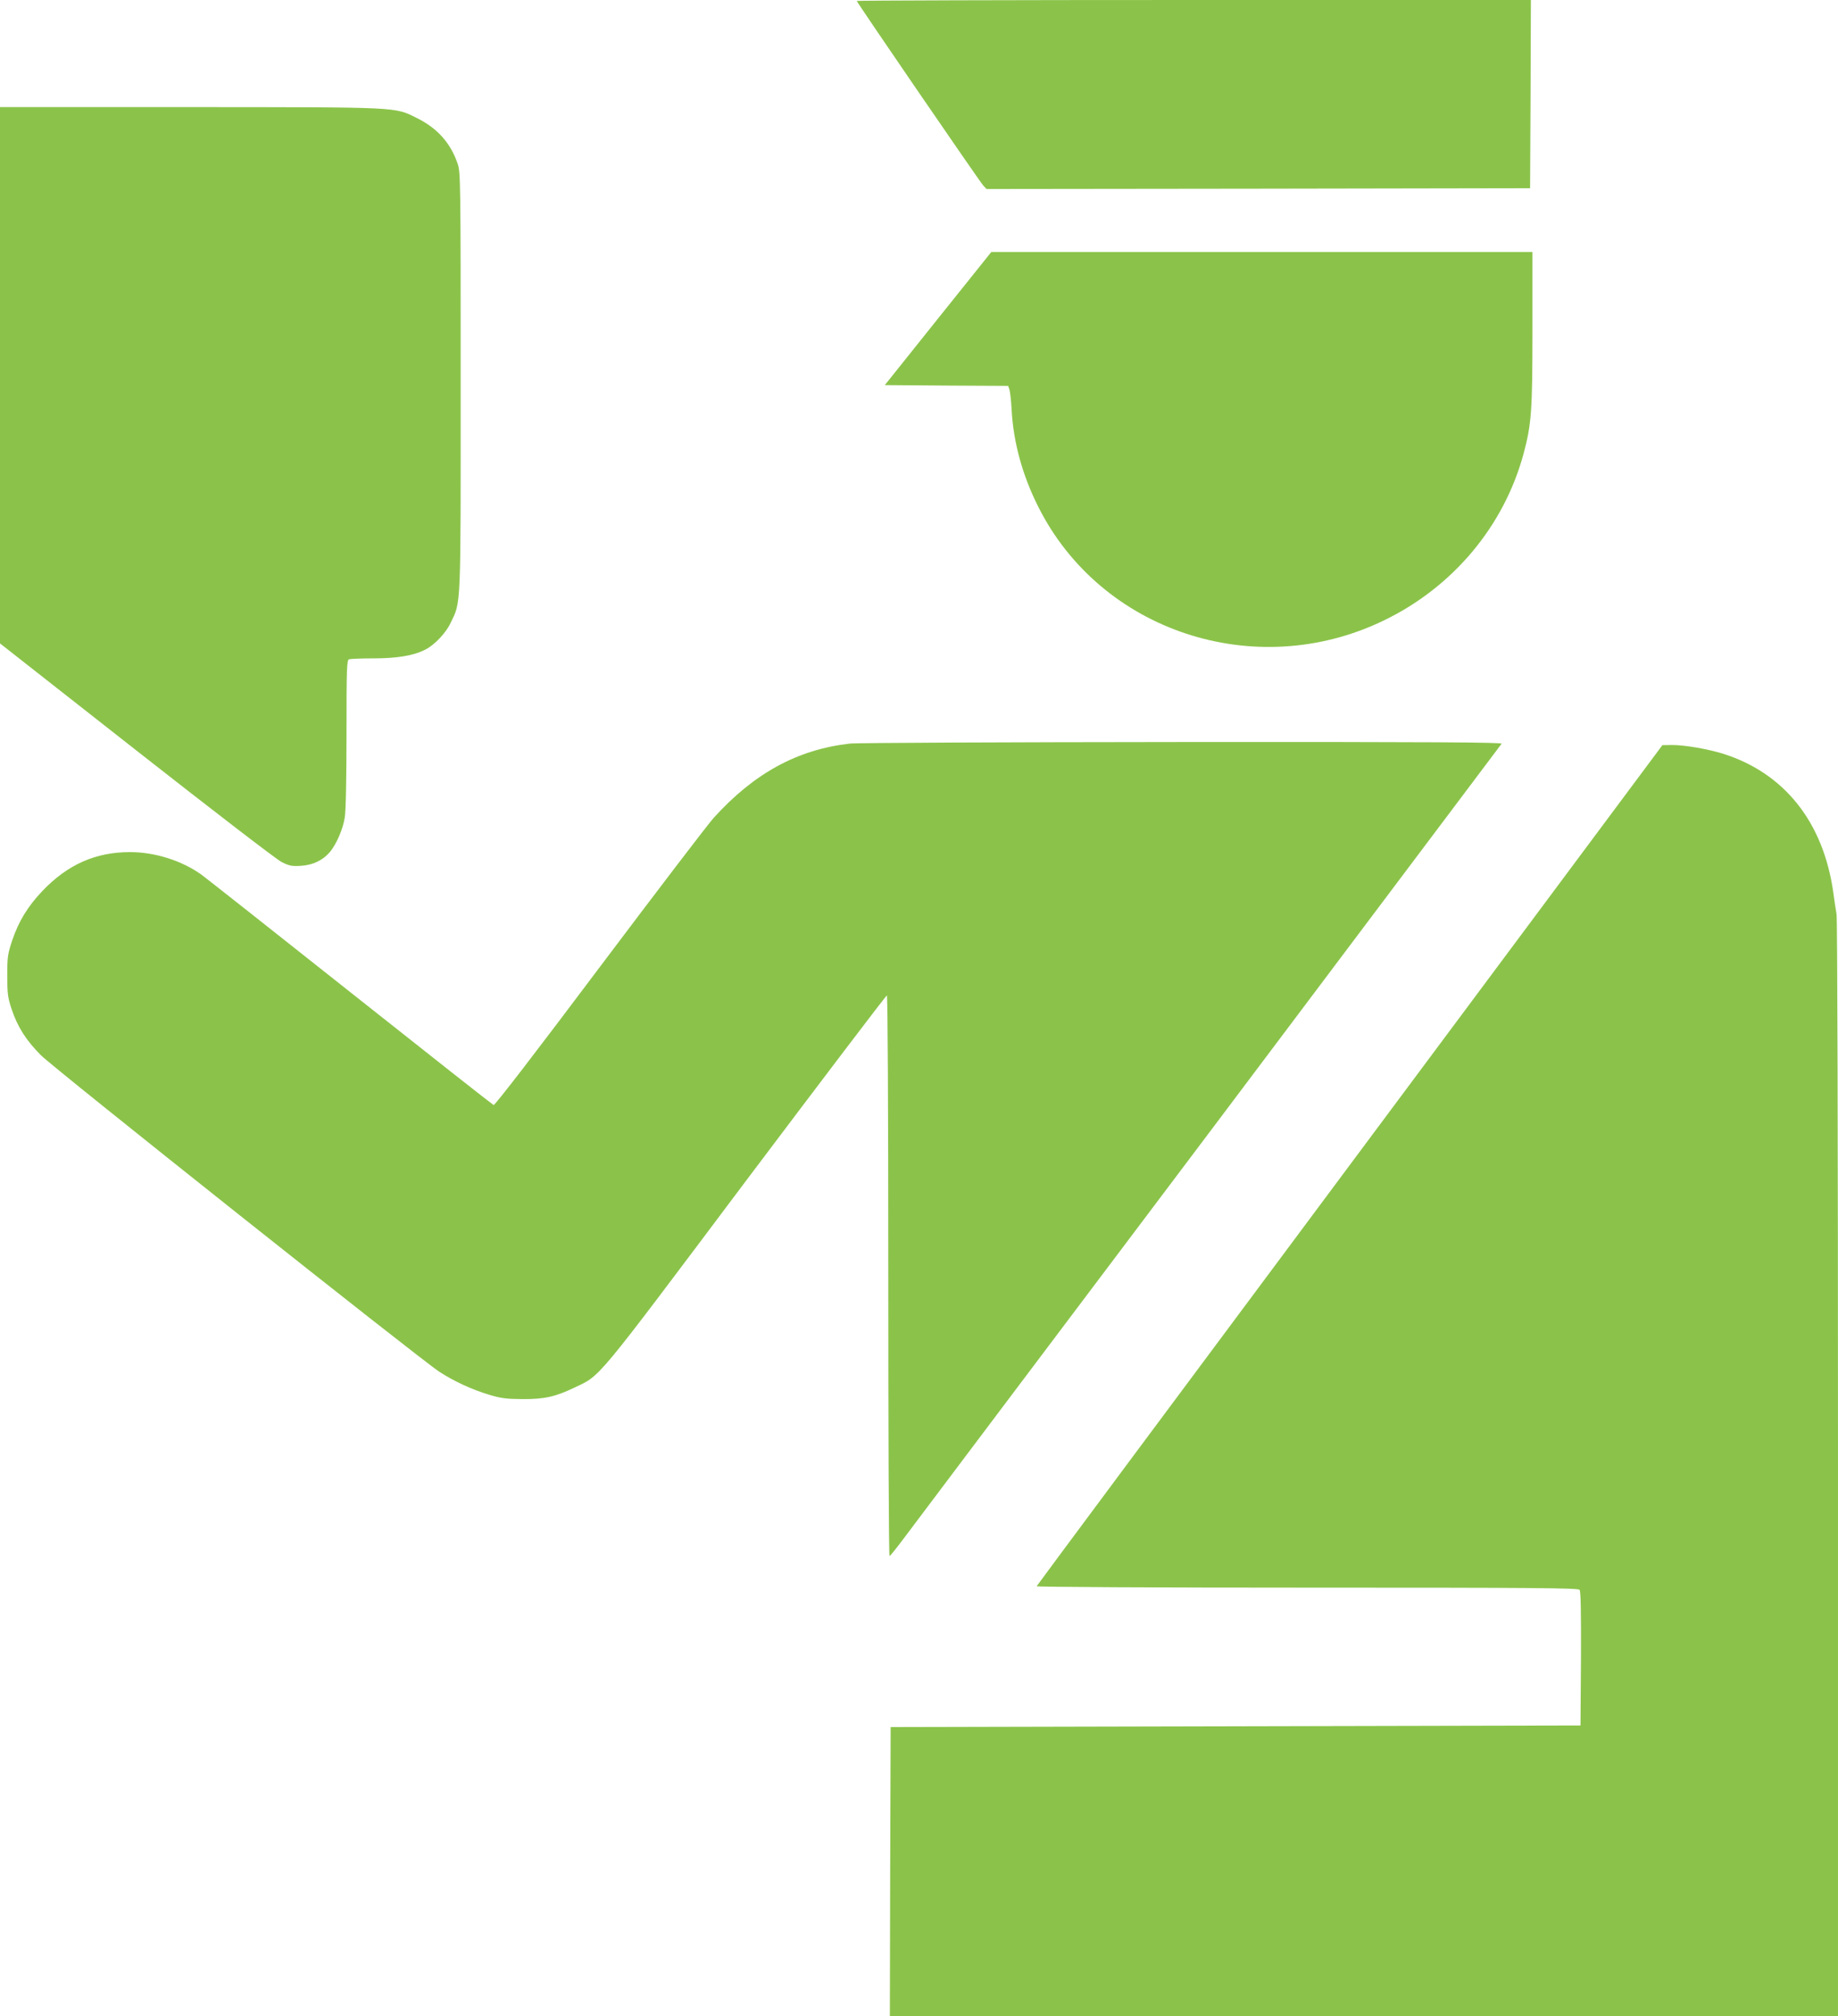<?xml version="1.0" standalone="no"?>
<!DOCTYPE svg PUBLIC "-//W3C//DTD SVG 20010904//EN"
 "http://www.w3.org/TR/2001/REC-SVG-20010904/DTD/svg10.dtd">
<svg version="1.0" xmlns="http://www.w3.org/2000/svg"
 width="1167pt" height="1280pt" viewBox="0 0 1167 1280"
 preserveAspectRatio="xMidYMid meet">
<g transform="translate(0,1280) scale(0.1,-0.1)"
fill="#8bc34a" stroke="none">
<path d="M5440 12794 c0 -9 778 -1144 803 -1172 l21 -22 1725 2 1726 3 3 598
2 597 -2140 0 c-1177 0 -2140 -3 -2140 -6z"/>
<path d="M0 10418 l0 -1703 866 -680 c497 -390 890 -692 922 -708 50 -25 66
-28 124 -24 76 5 138 35 184 89 40 49 82 144 93 218 7 38 11 258 11 531 0 416
2 468 16 473 9 3 80 6 158 6 148 0 255 18 327 56 58 29 131 106 160 169 67
140 64 69 64 1535 0 1272 -1 1327 -19 1380 -45 132 -129 226 -258 290 -145 72
-97 69 -1445 70 l-1203 0 0 -1702z"/>
<path d="M5956 10778 l-338 -423 391 -3 392 -2 8 -23 c4 -12 11 -69 14 -127
11 -207 68 -416 168 -615 396 -794 1379 -1119 2194 -725 440 212 765 600 889
1061 50 188 56 267 56 793 l0 486 -1718 0 -1718 0 -338 -422z"/>
<path d="M5396 8079 c-334 -38 -609 -189 -865 -472 -40 -45 -368 -475 -729
-955 -394 -525 -660 -871 -668 -868 -7 3 -416 325 -909 716 -493 391 -919 727
-945 746 -125 90 -297 144 -454 144 -220 0 -397 -79 -558 -248 -92 -97 -150
-192 -191 -314 -28 -85 -31 -104 -31 -223 0 -114 4 -140 27 -210 39 -116 91
-198 187 -295 85 -85 2393 -1919 2529 -2009 90 -59 208 -114 316 -146 75 -23
110 -27 210 -28 140 -1 211 15 330 72 172 82 118 17 1090 1312 488 648 891
1179 896 1179 5 0 9 -684 9 -1780 0 -979 3 -1780 8 -1779 4 0 41 46 83 102 42
56 913 1214 1936 2572 1022 1359 1862 2476 1867 2483 6 9 -403 12 -2031 11
-1121 -1 -2069 -5 -2107 -10z"/>
<path d="M8570 5403 c-1092 -1466 -1986 -2669 -1988 -2674 -2 -5 737 -9 1716
-9 1441 0 1721 -2 1731 -14 8 -9 10 -133 9 -437 l-3 -424 -2190 -5 -2190 -5
-3 -917 -2 -918 3010 0 3010 0 0 3467 c0 2115 -4 3490 -9 3527 -6 34 -15 97
-21 141 -63 445 -310 756 -698 879 -100 31 -244 56 -327 56 l-60 -1 -1985
-2666z"/>
</g>
</svg>
